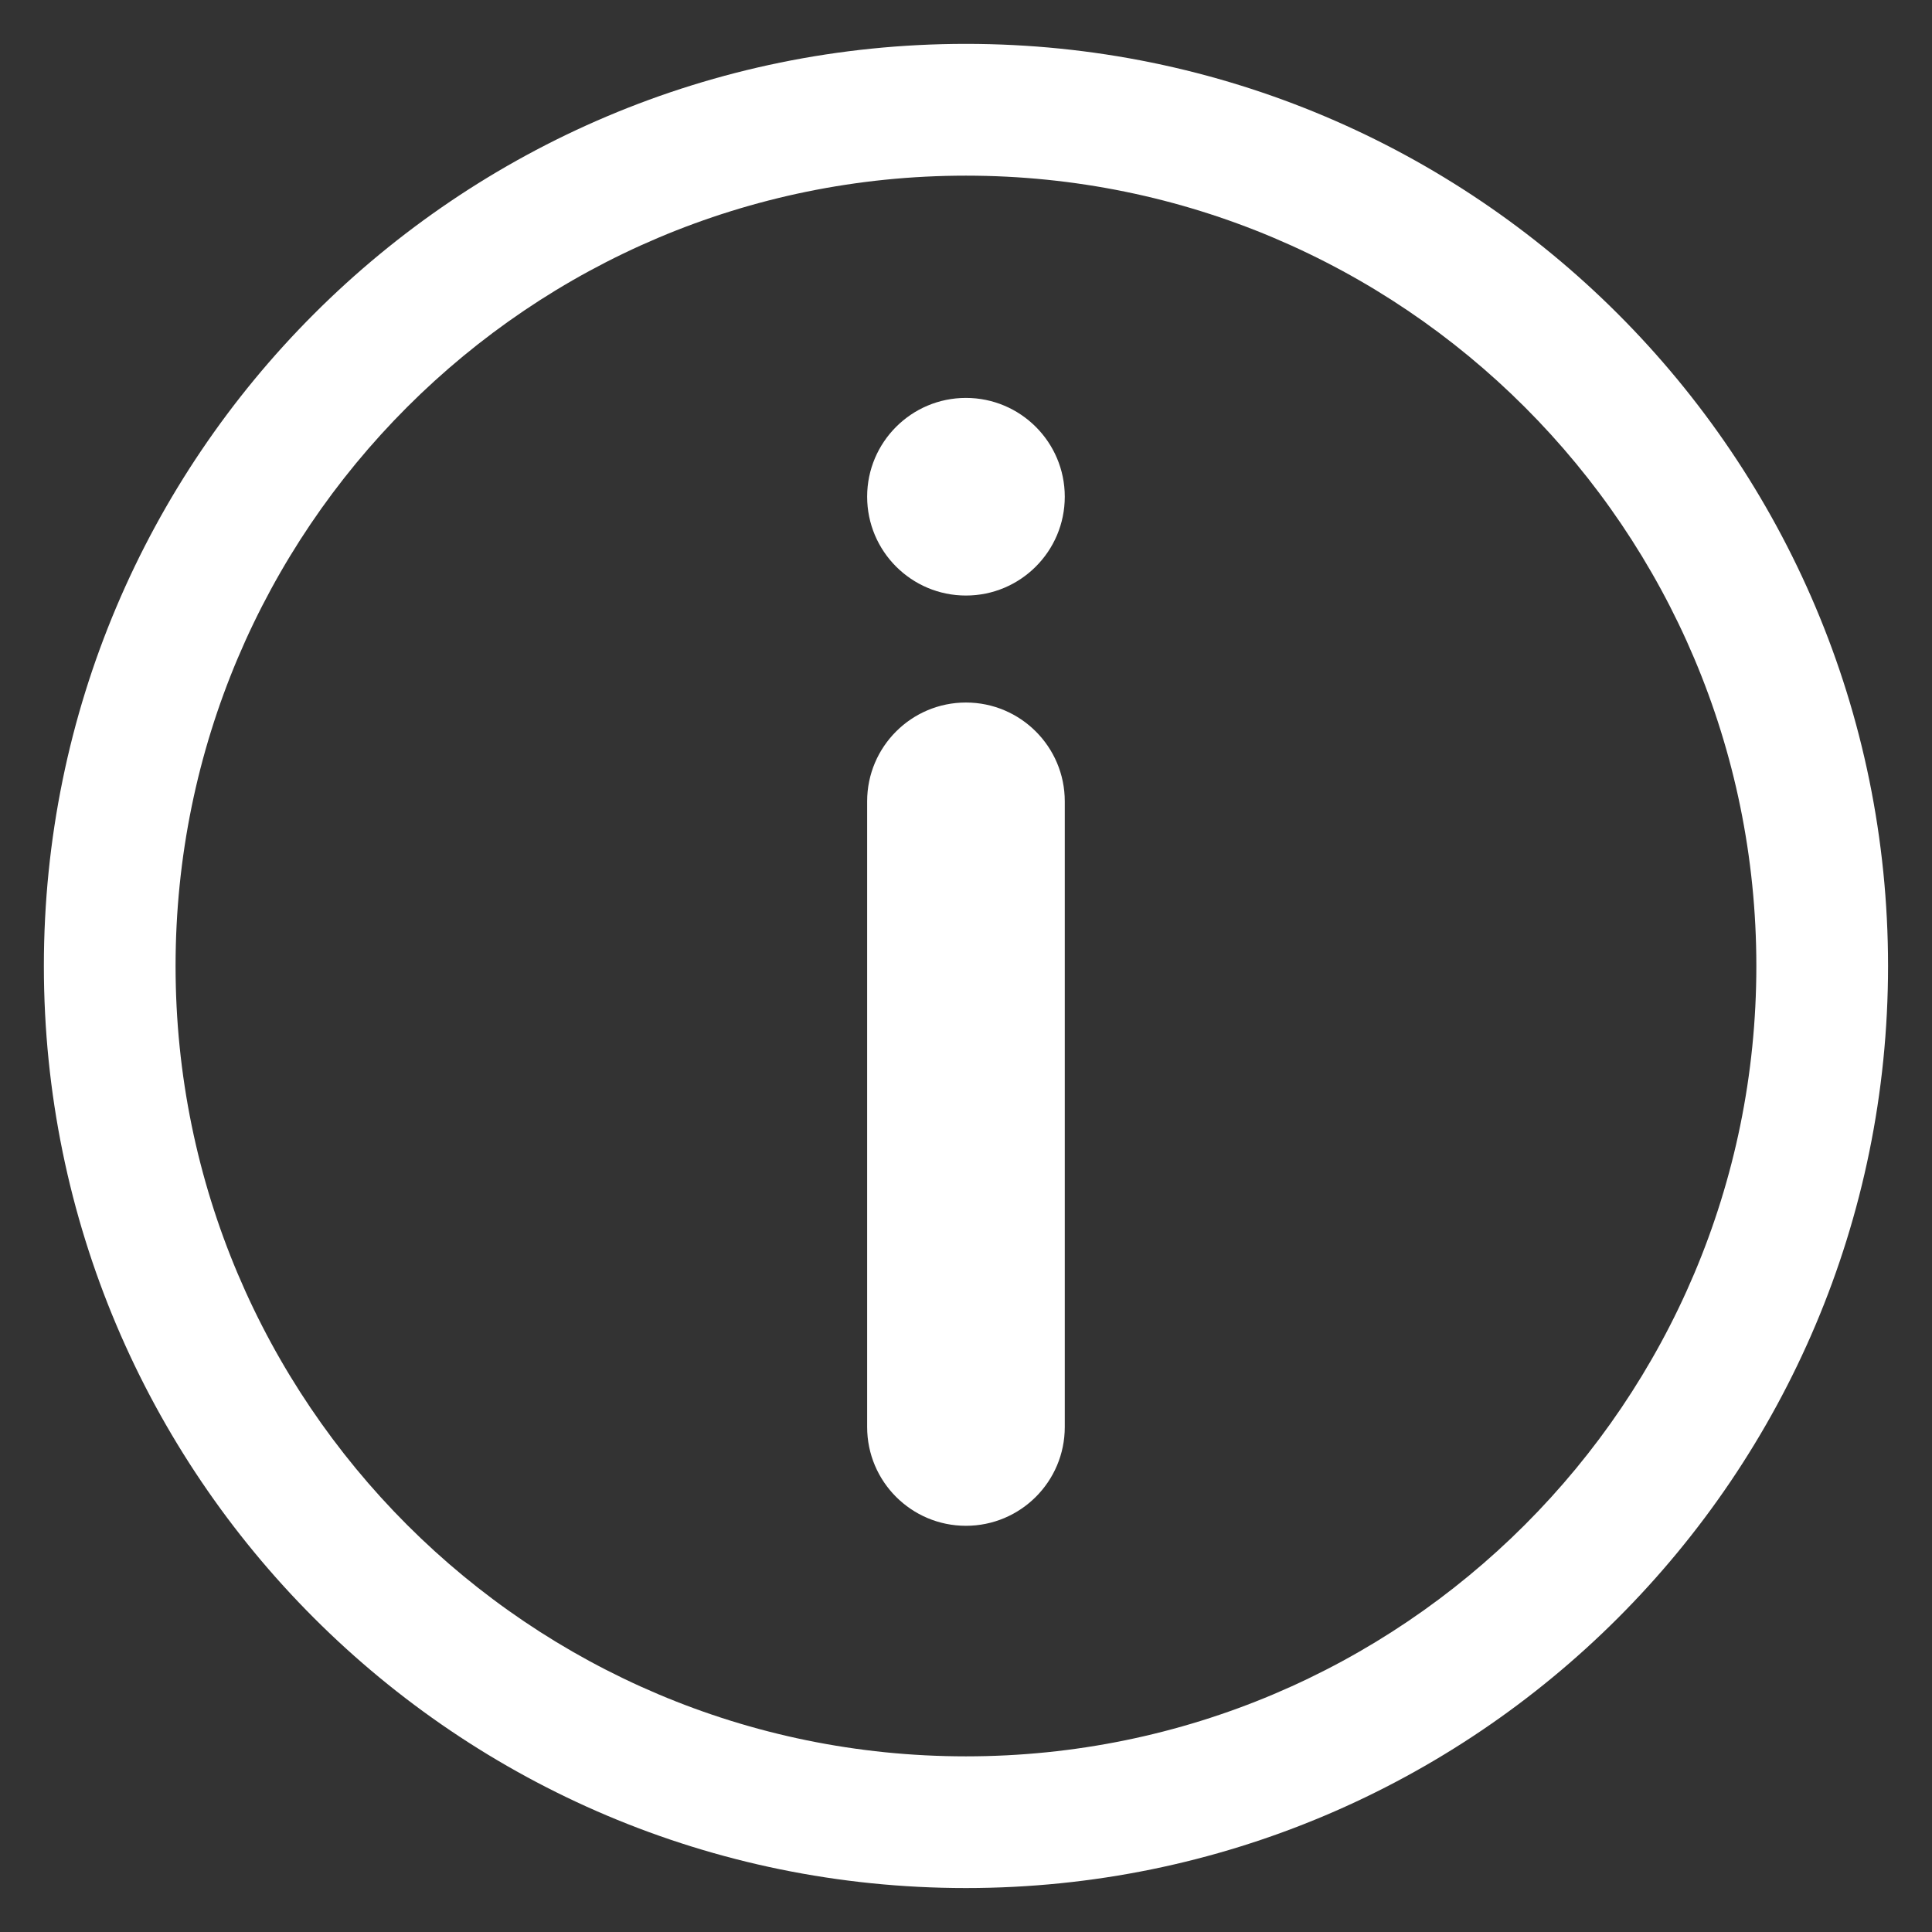<svg width="24" height="24" viewBox="0 0 24 24" fill="none" xmlns="http://www.w3.org/2000/svg">
<rect x="0" y="0" width="24" height="24" fill="#333333" stroke="none"/>
<path d="M11.999 8.727C12.677 8.727 13.227 9.277 13.227 9.954V17.727C13.227 18.405 12.677 18.954 11.999 18.954C11.322 18.954 10.772 18.405 10.772 17.727V9.954C10.772 9.277 11.322 8.727 11.999 8.727ZM11.999 7.398C11.322 7.398 10.772 6.848 10.772 6.17C10.772 5.493 11.322 4.943 11.999 4.943C12.677 4.943 13.227 5.493 13.227 6.17C13.227 6.848 12.677 7.398 11.999 7.398ZM23.454 12C23.454 18.326 18.325 23.454 11.999 23.454C5.674 23.454 0.545 18.326 0.545 12C0.545 5.674 5.674 0.545 11.999 0.545C18.325 0.545 23.454 5.674 23.454 12ZM11.999 2.182C6.577 2.182 2.181 6.578 2.181 12C2.181 17.422 6.577 21.818 11.999 21.818C17.422 21.818 21.818 17.422 21.818 12C21.818 6.578 17.422 2.182 11.999 2.182Z" fill="white"/>
</svg>
